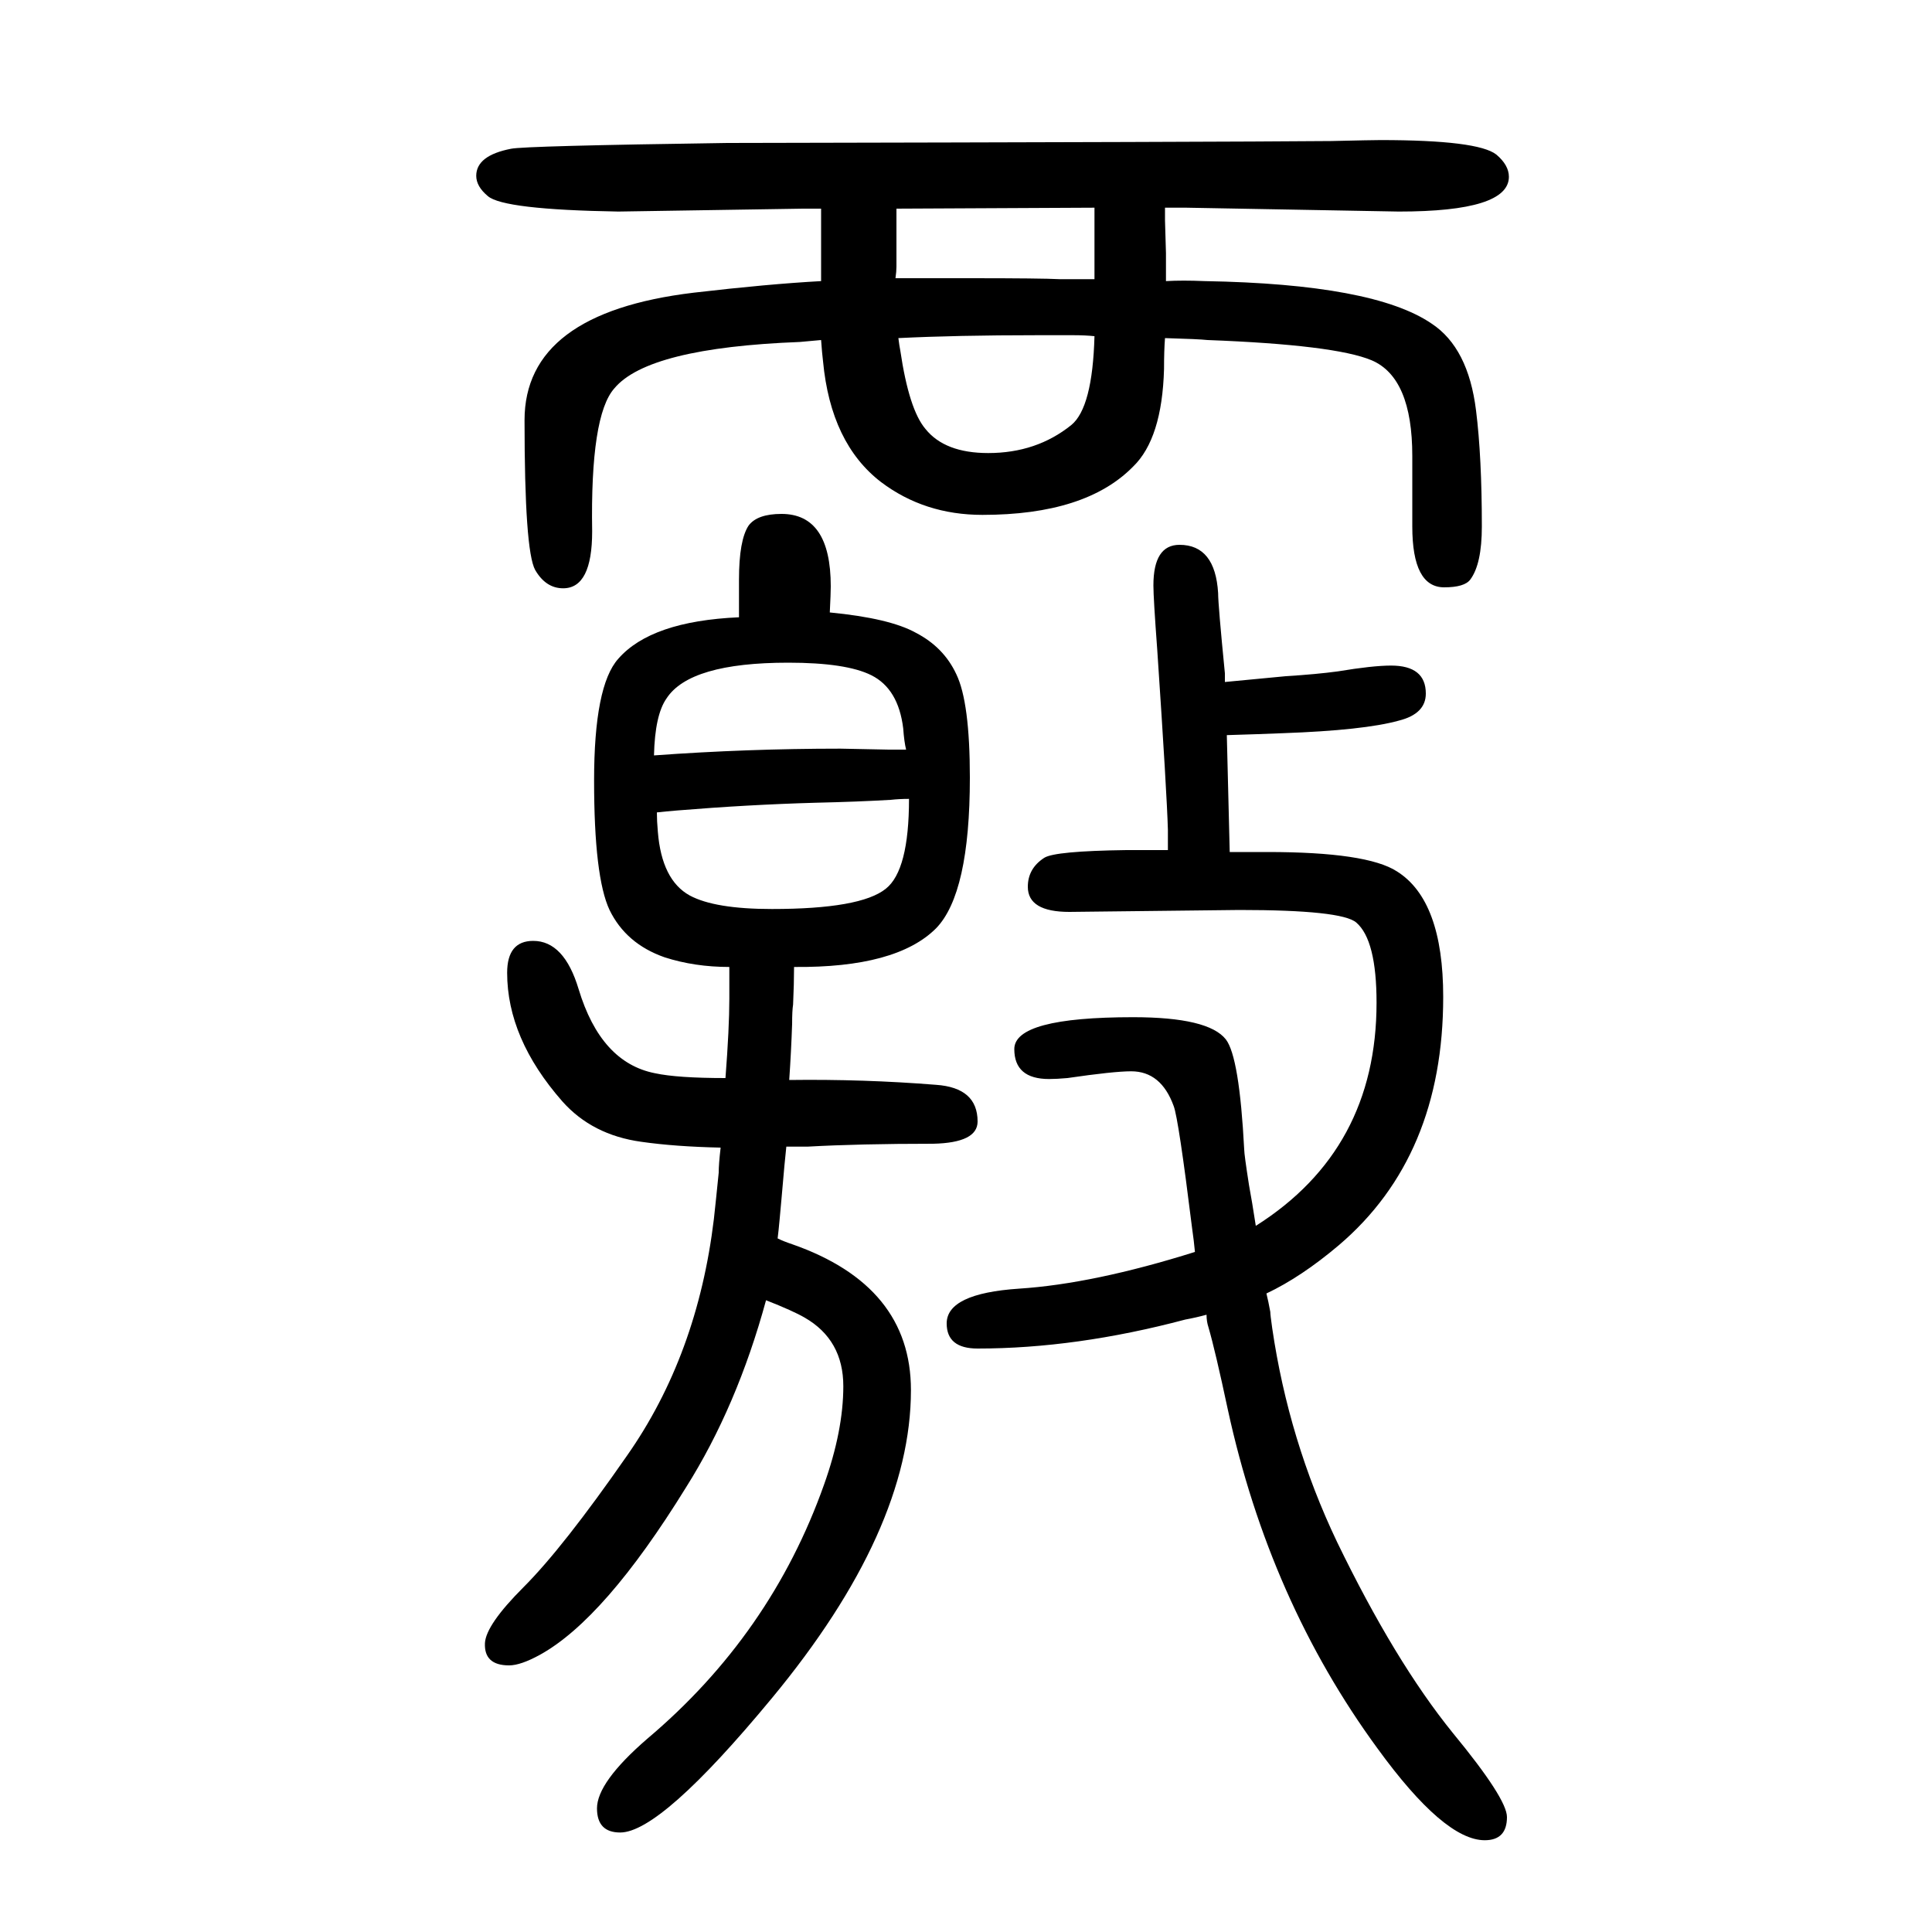 <svg xmlns="http://www.w3.org/2000/svg" xmlns:xlink="http://www.w3.org/1999/xlink" height="100" width="100" version="1.1"><path d="M1273 768h39q103 0 134 -20q48 -30 48 -130q0 -165 -108 -257q-39 -33 -75 -50q2 -8 4 -19q0 -3 2 -17q17 -116 67 -221q60 -124 120 -198q56 -68 56 -87q0 -24 -23 -24q-42 0 -111 95q-112 153 -155 351q-13 61 -20 85q-2 6 -2 13q-11 -3 -22 -5q-113 -30 -215 -30
q-32 0 -32 26q0 31 75 36q77 5 182 38q-1 11 -3 25q-14 113 -19 126q-13 36 -44 36q-18 0 -66 -7q-11 -1 -19 -1q-36 0 -36 31q0 33 123 33q78 0 96 -23q14 -18 19 -114q0 -5 5 -37q3 -16 7 -42q125 79 125 231q0 65 -21 83q-15 13 -121 13l-176 -2q-43 0 -43 26q0 19 17 30
q11 7 85 8h19h24v21q-1 37 -11 186q-4 54 -4 67q0 42 27 42q37 0 40 -50q0 -12 7 -83v-9q43 4 63 6q32 2 54 5q36 6 55 6q36 0 36 -29q0 -21 -28 -28q-36 -10 -120 -13q-24 -1 -58 -2zM1207 1359q17 1 40 0q175 -3 235 -44q38 -25 46 -90q6 -48 6 -120q0 -39 -12 -55
q-6 -8 -27 -8q-33 0 -33 63v73q0 81 -42 99q-38 16 -170 21q-9 1 -44 2q-1 -13 -1 -32q-2 -72 -32 -101q-49 -50 -156 -50q-60 0 -105 34q-52 40 -60 125q-1 8 -2 22l-22 -2q-157 -6 -192 -48q-25 -28 -23 -148q0 -59 -30 -59q-18 0 -29 19q-11 20 -11 155q0 111 175 132
q77 9 132 12v18v15v11v14v17h-12h-7l-191 -3q-119 2 -135 16q-12 10 -12 21q0 21 36 28q14 3 224 6q513 1 625 2q43 1 51 1q101 0 120 -15q13 -11 13 -23q0 -36 -114 -36l-220 4h-9h-13v-13l1 -34v-17v-12zM1133 1361v13v9v21v31l-205 -1v-20v-16v-18v-6q0 -5 -1 -12h41h36
q74 0 93 -1h36zM1133 1302q-10 1 -22 1h-37q-84 0 -144 -3q1 -8 2 -13q9 -61 26 -81q20 -25 65 -25q50 0 86 29q22 18 24 92zM755 649q-36 0 -67 10q-40 14 -57 49q-16 34 -16 134q0 98 25 126q34 39 125 43v39q0 41 10 56q9 12 34 12q51 0 51 -75q0 -7 -1 -27q62 -6 89 -21
q29 -15 42 -43q14 -29 14 -107q0 -120 -35 -156q-41 -41 -147 -40q0 -17 -1 -39q-1 -6 -1 -20q-1 -29 -3 -58q77 1 152 -5q43 -3 43 -38q0 -22 -46 -23q-77 0 -130 -3h-22q-1 -9 -2 -20l-3 -34l-2 -22q-1 -11 -2 -19q6 -3 15 -6q123 -43 123 -151q0 -145 -144 -319
q-115 -139 -157 -139q-24 0 -24 25q0 27 52 72q128 108 183 263q20 56 20 102q0 48 -40 71q-12 7 -40 18q-30 -110 -83 -194q-84 -136 -151 -173q-20 -11 -32 -11q-26 0 -25 23q1 19 40 58q41 41 107 136q73 104 90 245q2 18 5 48q0 9 2 26q-47 1 -82 6q-51 7 -82 42
q-57 65 -57 133q0 33 27 33q32 0 47 -50q23 -76 79 -87q23 -5 73 -5q4 52 4 82v21v12zM941 823q-10 0 -19 -1q-34 -2 -78 -3q-70 -2 -143 -8q-12 -1 -21 -2q0 -9 1 -20q4 -50 33 -66q26 -14 85 -14q92 0 118 21q24 19 24 93zM677 868q96 7 193 7l50 -1h7h11q-2 8 -3 22
q-5 41 -33 55q-26 13 -86 13q-102 0 -126 -37q-12 -17 -13 -59z" style="" transform="scale(0.05 -0.05) translate(0 -1650)"/></svg>